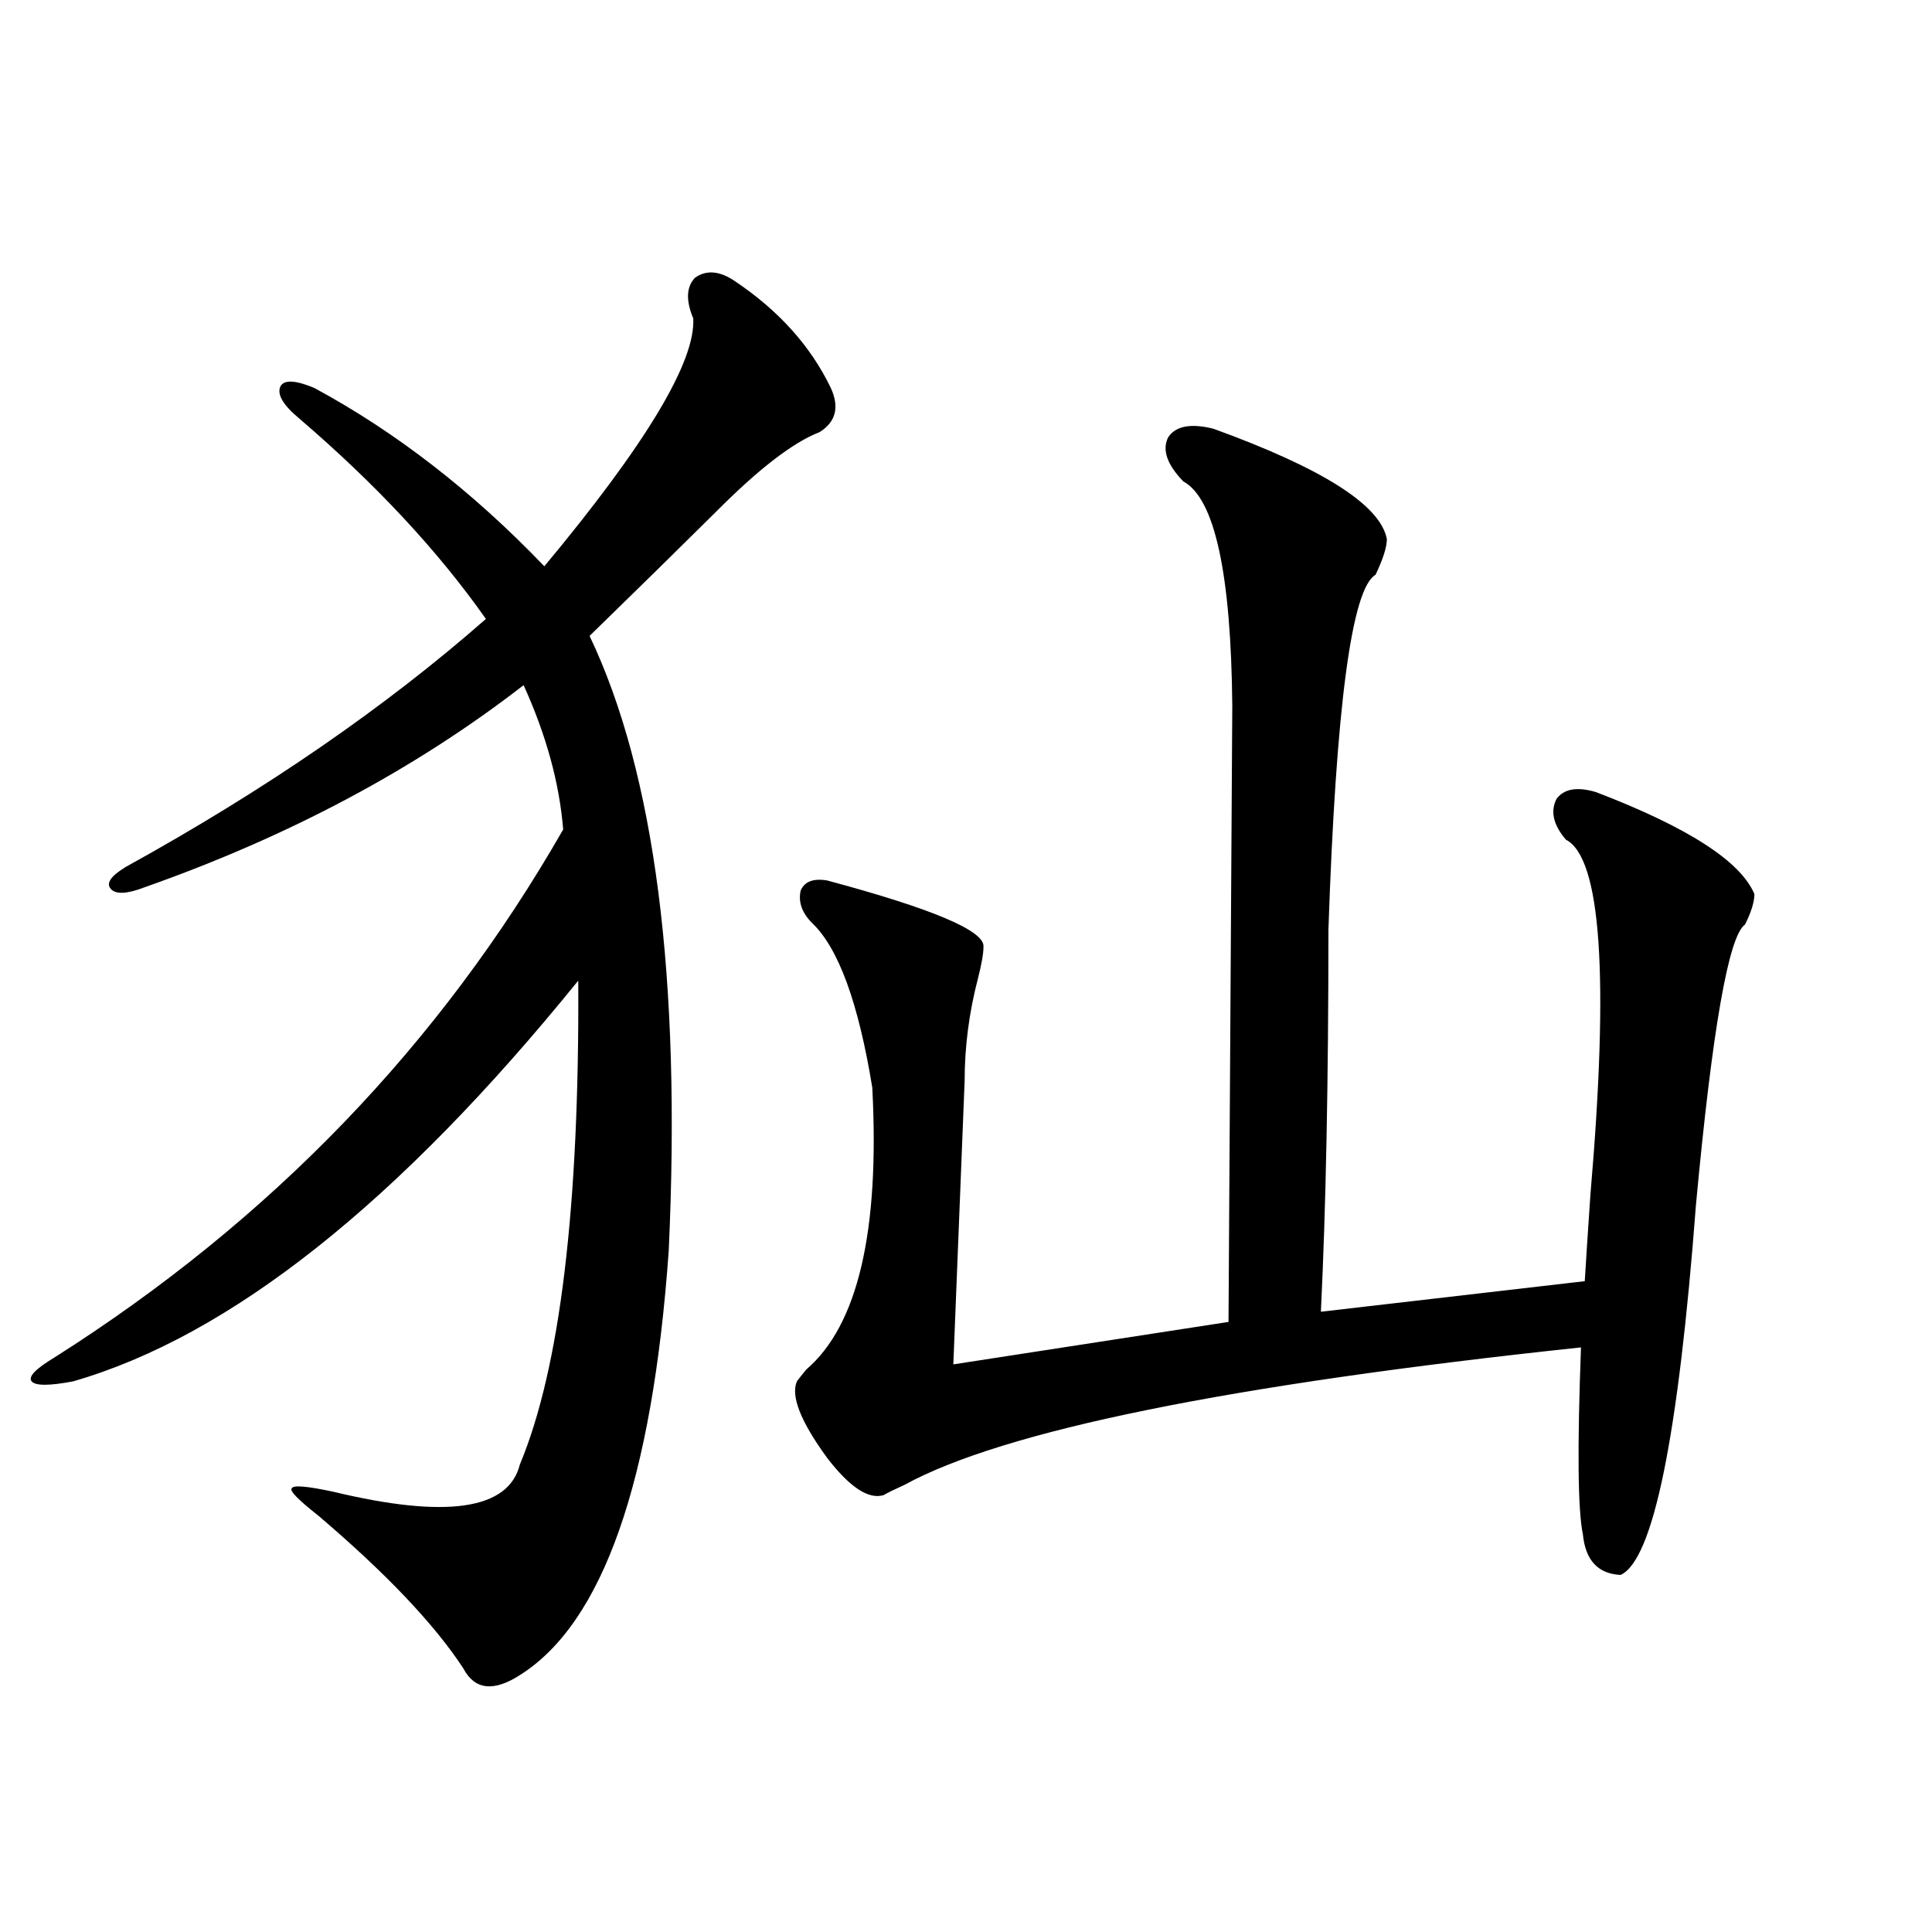<?xml version="1.0" encoding="utf-8"?>
<!-- Generator: Adobe Illustrator 16.0.0, SVG Export Plug-In . SVG Version: 6.00 Build 0)  -->
<!DOCTYPE svg PUBLIC "-//W3C//DTD SVG 1.1//EN" "http://www.w3.org/Graphics/SVG/1.1/DTD/svg11.dtd">
<svg version="1.1" id="图层_1" xmlns="http://www.w3.org/2000/svg" xmlns:xlink="http://www.w3.org/1999/xlink" x="0px" y="0px"
	 width="1000px" height="1000px" viewBox="0 0 1000 1000" enable-background="new 0 0 1000 1000" xml:space="preserve">
<path d="M380.283,145.457c22.759,15.244,39.344,33.701,49.755,55.371c4.543,9.971,2.592,17.578-5.854,22.852
	c-13.658,5.273-31.554,19.048-53.657,41.309c-19.512,19.336-41.31,40.732-65.364,64.16c33.811,70.903,47.469,176.963,40.975,318.164
	c-8.46,119.531-34.146,192.77-77.071,219.727c-13.658,8.789-23.414,7.608-29.268-3.516c-14.969-22.852-39.999-49.219-75.12-79.102
	c-10.411-8.198-14.969-12.881-13.658-14.063c0.641-1.758,7.805-1.167,21.463,1.758c58.535,14.063,90.729,9.38,96.583-14.063
	c20.808-49.795,30.884-133.291,30.243-250.488C206.294,622.415,119.146,691.561,37.853,714.988c-12.362,2.349-19.512,2.349-21.463,0
	c-1.951-2.334,1.951-6.44,11.707-12.305c111.857-70.889,199.66-162.007,263.408-273.34c-1.951-24.019-8.78-48.916-20.487-74.707
	c-55.943,43.369-121.308,78.223-196.093,104.59c-9.115,3.516-14.969,3.818-17.561,0.879c-2.606-2.925,0-6.729,7.805-11.426
	c72.193-39.839,134.296-82.617,186.337-128.32c-24.725-35.156-56.919-69.722-96.583-103.711c-8.46-7.031-11.707-12.593-9.756-16.699
	c1.951-3.516,7.805-3.213,17.561,0.879c42.271,22.852,81.949,53.613,119.021,92.285c52.682-63.281,78.367-106.045,77.071-128.32
	c-3.902-9.365-3.582-16.396,0.976-21.094C365.649,139.607,372.479,140.184,380.283,145.457z M628.082,221.922
	c56.584,20.518,86.492,39.551,89.754,57.129c0,4.106-1.951,10.259-5.854,18.457c-12.362,7.031-20.487,68.267-24.39,183.691
	c0,78.525-1.311,144.443-3.902,197.754l136.582-15.82c0.641-10.547,1.616-25.488,2.927-44.824
	c9.756-113.076,5.519-174.312-12.683-183.691c-6.509-7.607-8.14-14.639-4.878-21.094c3.902-5.273,10.731-6.44,20.487-3.516
	c47.469,18.169,74.785,35.747,81.949,52.734c0,4.106-1.631,9.38-4.878,15.82c-8.46,5.864-16.92,54.204-25.365,145.02
	c-9.115,120.122-22.118,183.994-39.023,191.602c-11.707-0.576-18.216-7.607-19.512-21.094c-2.606-12.305-2.927-44.521-0.976-96.68
	c-182.114,19.336-298.864,43.066-350.235,71.191c-5.213,2.349-8.78,4.106-10.731,5.273c-7.805,2.349-17.561-4.092-29.268-19.336
	c-13.658-18.745-18.871-31.929-15.609-39.551c1.296-1.758,2.927-3.804,4.878-6.152c26.661-22.852,38.048-71.479,34.146-145.898
	c-7.164-43.945-17.561-72.358-31.219-85.254c-5.213-5.273-7.164-10.835-5.854-16.699c1.951-4.683,6.494-6.44,13.658-5.273
	c54.633,14.653,81.614,26.079,80.974,34.277c0,3.516-0.976,9.092-2.927,16.699c-4.558,17.578-6.829,35.156-6.829,52.734
	l-5.854,146.777l142.436-21.973c1.296-206.831,1.951-313.179,1.951-319.043c-0.655-68.555-9.115-107.227-25.365-116.016
	c-8.46-8.789-11.066-16.396-7.805-22.852C608.57,220.467,616.375,218.997,628.082,221.922z"/>
</svg>
